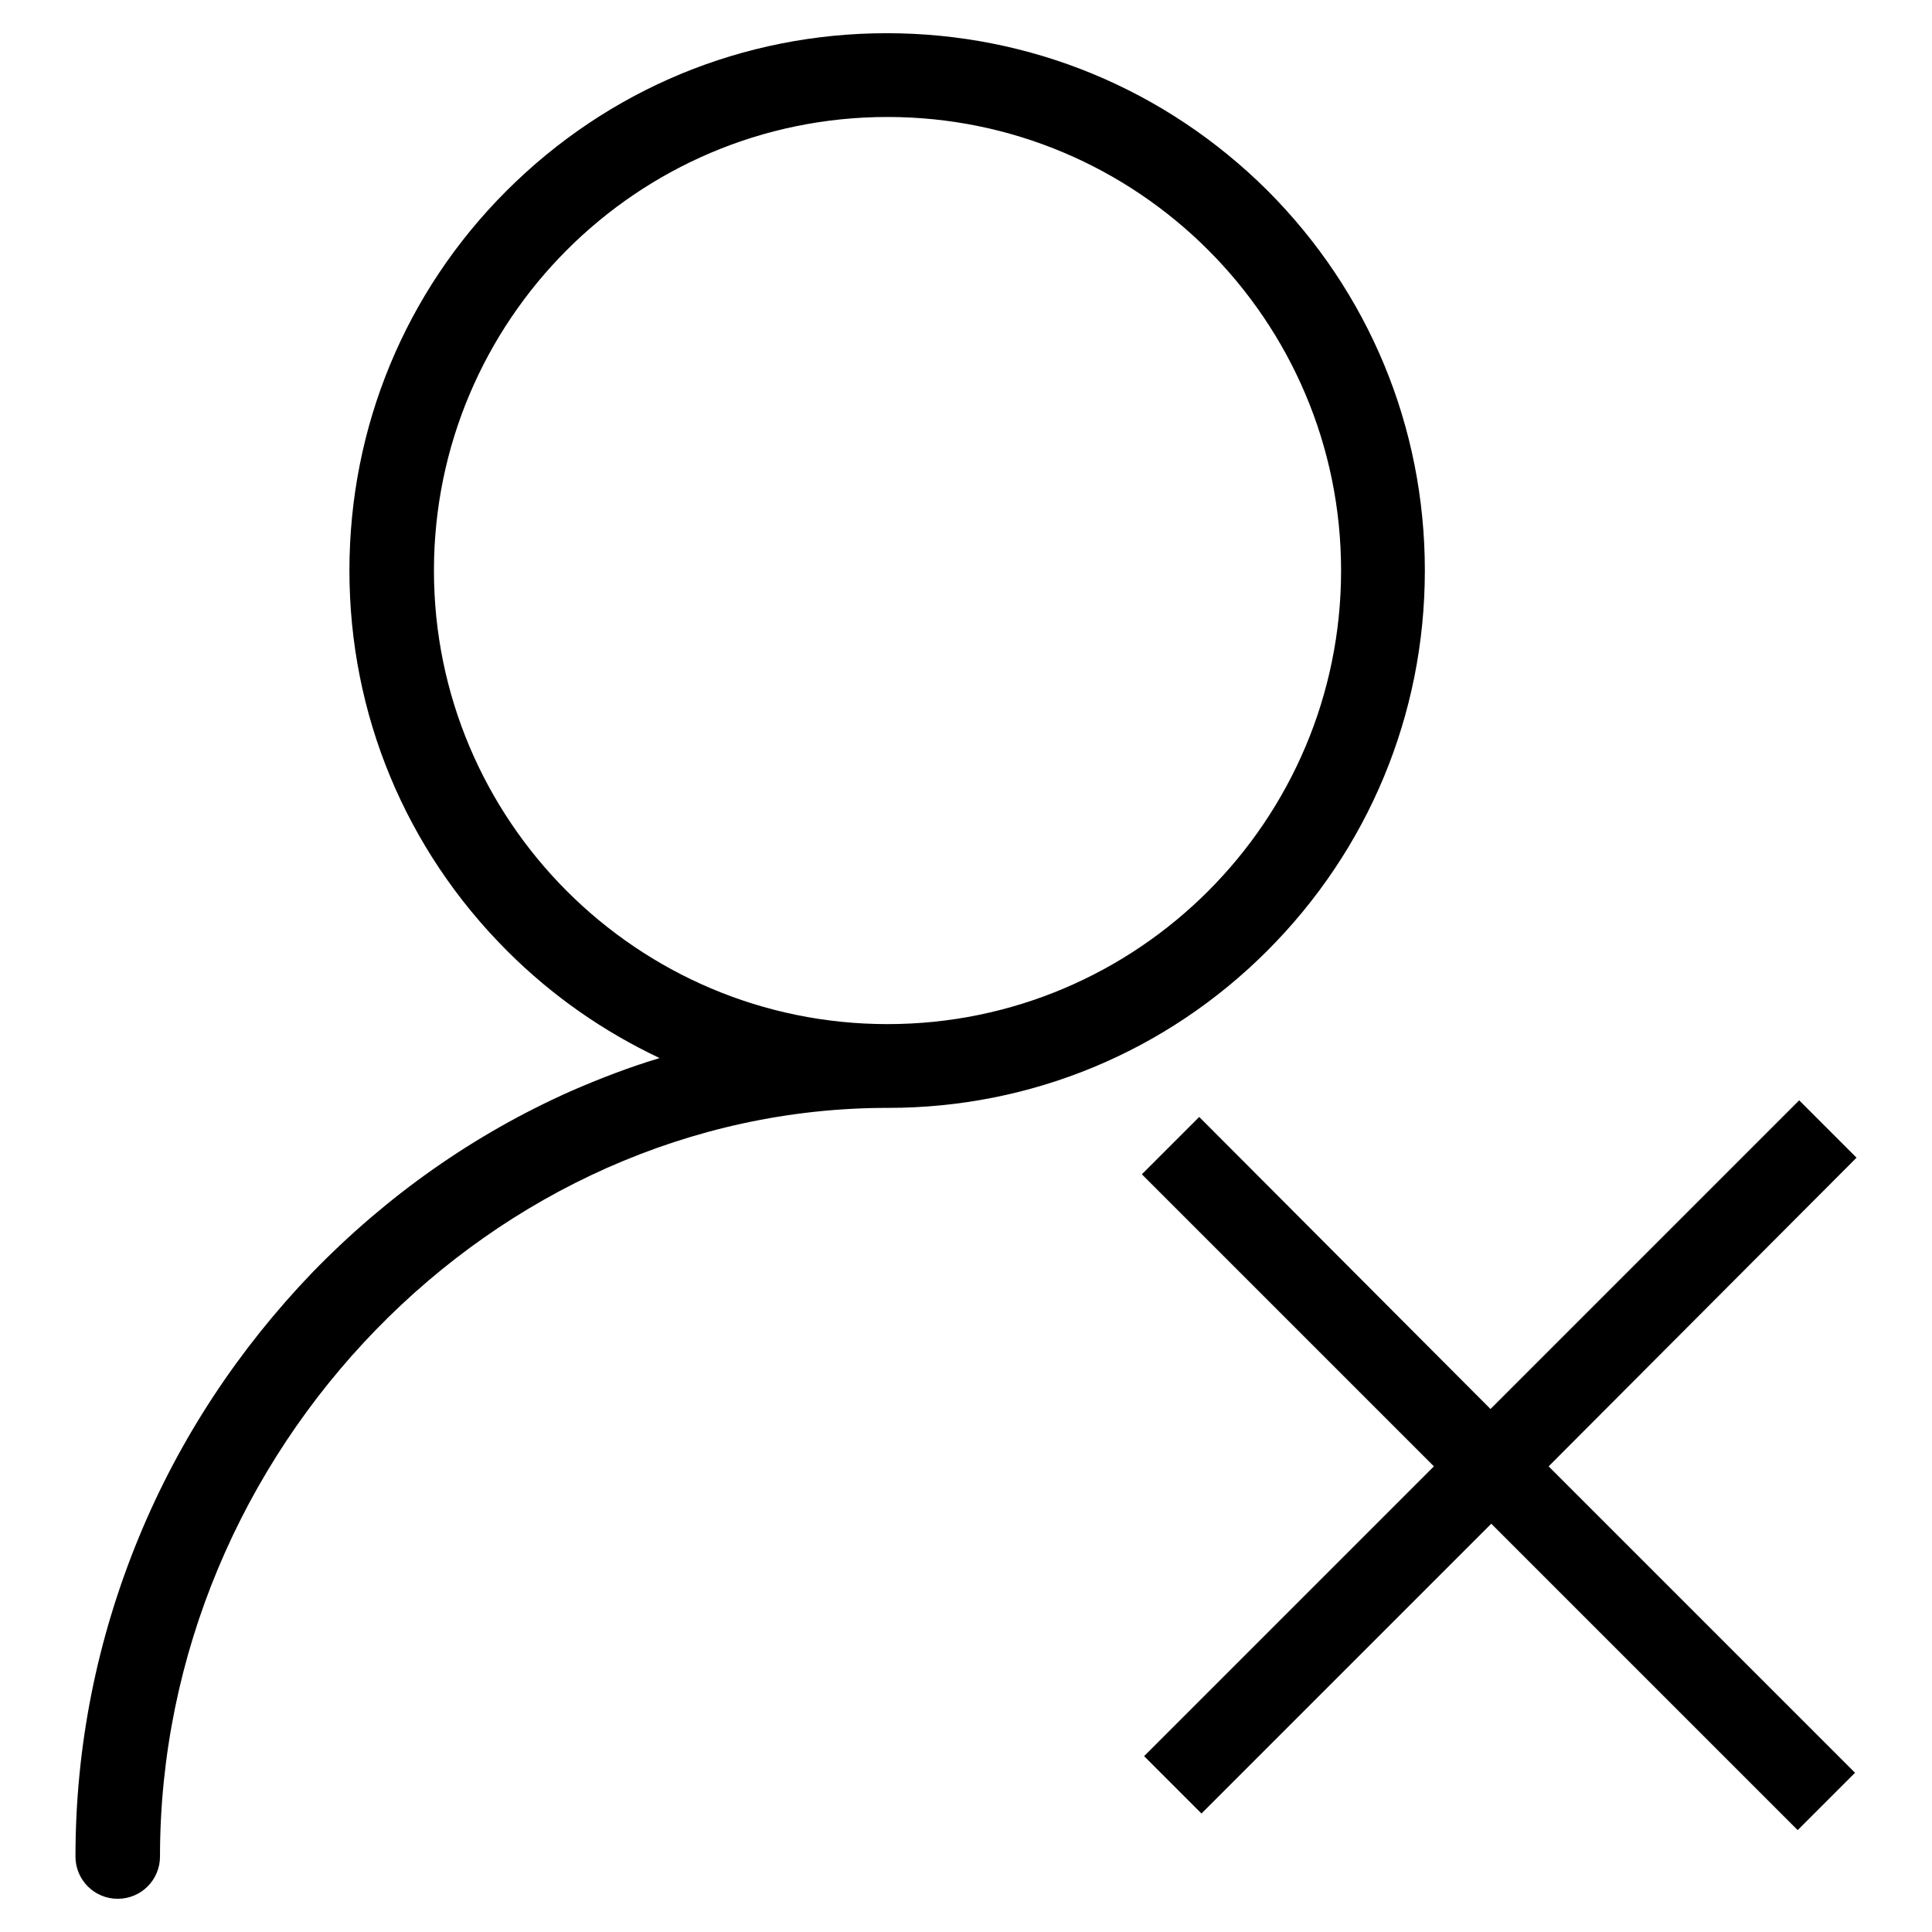 <?xml version="1.0" encoding="utf-8"?>
<!-- Svg Vector Icons : http://www.onlinewebfonts.com/icon -->
<!DOCTYPE svg PUBLIC "-//W3C//DTD SVG 1.1//EN" "http://www.w3.org/Graphics/SVG/1.1/DTD/svg11.dtd">
<svg version="1.1" xmlns="http://www.w3.org/2000/svg" xmlns:xlink="http://www.w3.org/1999/xlink" x="0px" y="0px" viewBox="0 0 256 256" enable-background="new 0 0 256 256" xml:space="preserve">
<g><g><path fill="#000000" d="M167.9,126c13.4-13.4,20.9-31.3,20.9-50.4c0-19-7.4-36.9-20.9-50.4c-13.5-13.4-31.4-20.8-50.4-20.8c-19,0-36.9,7.4-50.4,20.9C53.7,38.7,46.3,56.6,46.3,75.6c0,19,7.4,36.9,20.9,50.4c6,6,12.8,10.7,20.2,14.2c-4,1.2-7.9,2.7-11.8,4.4c-12.8,5.7-24.3,13.8-34.2,24c-9.8,10.2-17.6,22-23,35.1C12.8,217.3,10,231.5,10,246c0,3.1,2.5,5.6,5.6,5.6c3.1,0,5.6-2.5,5.6-5.6c0-53.8,44.1-99.2,96.4-99.2c0,0,0.1,0,0.1,0C136.6,146.8,154.5,139.4,167.9,126z M57.5,75.6c0-33.1,26.9-60.1,60.1-60.1c33.1,0,60.1,26.9,60.1,60.1c0,33.1-26.9,60.1-60.1,60.1C84.4,135.7,57.5,108.7,57.5,75.6z"/><path fill="#000000" d="M246,153.4l-7.6-7.6l-40.9,40.9l-38.6-38.7l-7.6,7.6l38.7,38.7l-38.4,38.4l7.6,7.6l38.4-38.4l40.6,40.6l7.6-7.6l-40.6-40.6L246,153.4z"/></g></g>
</svg>